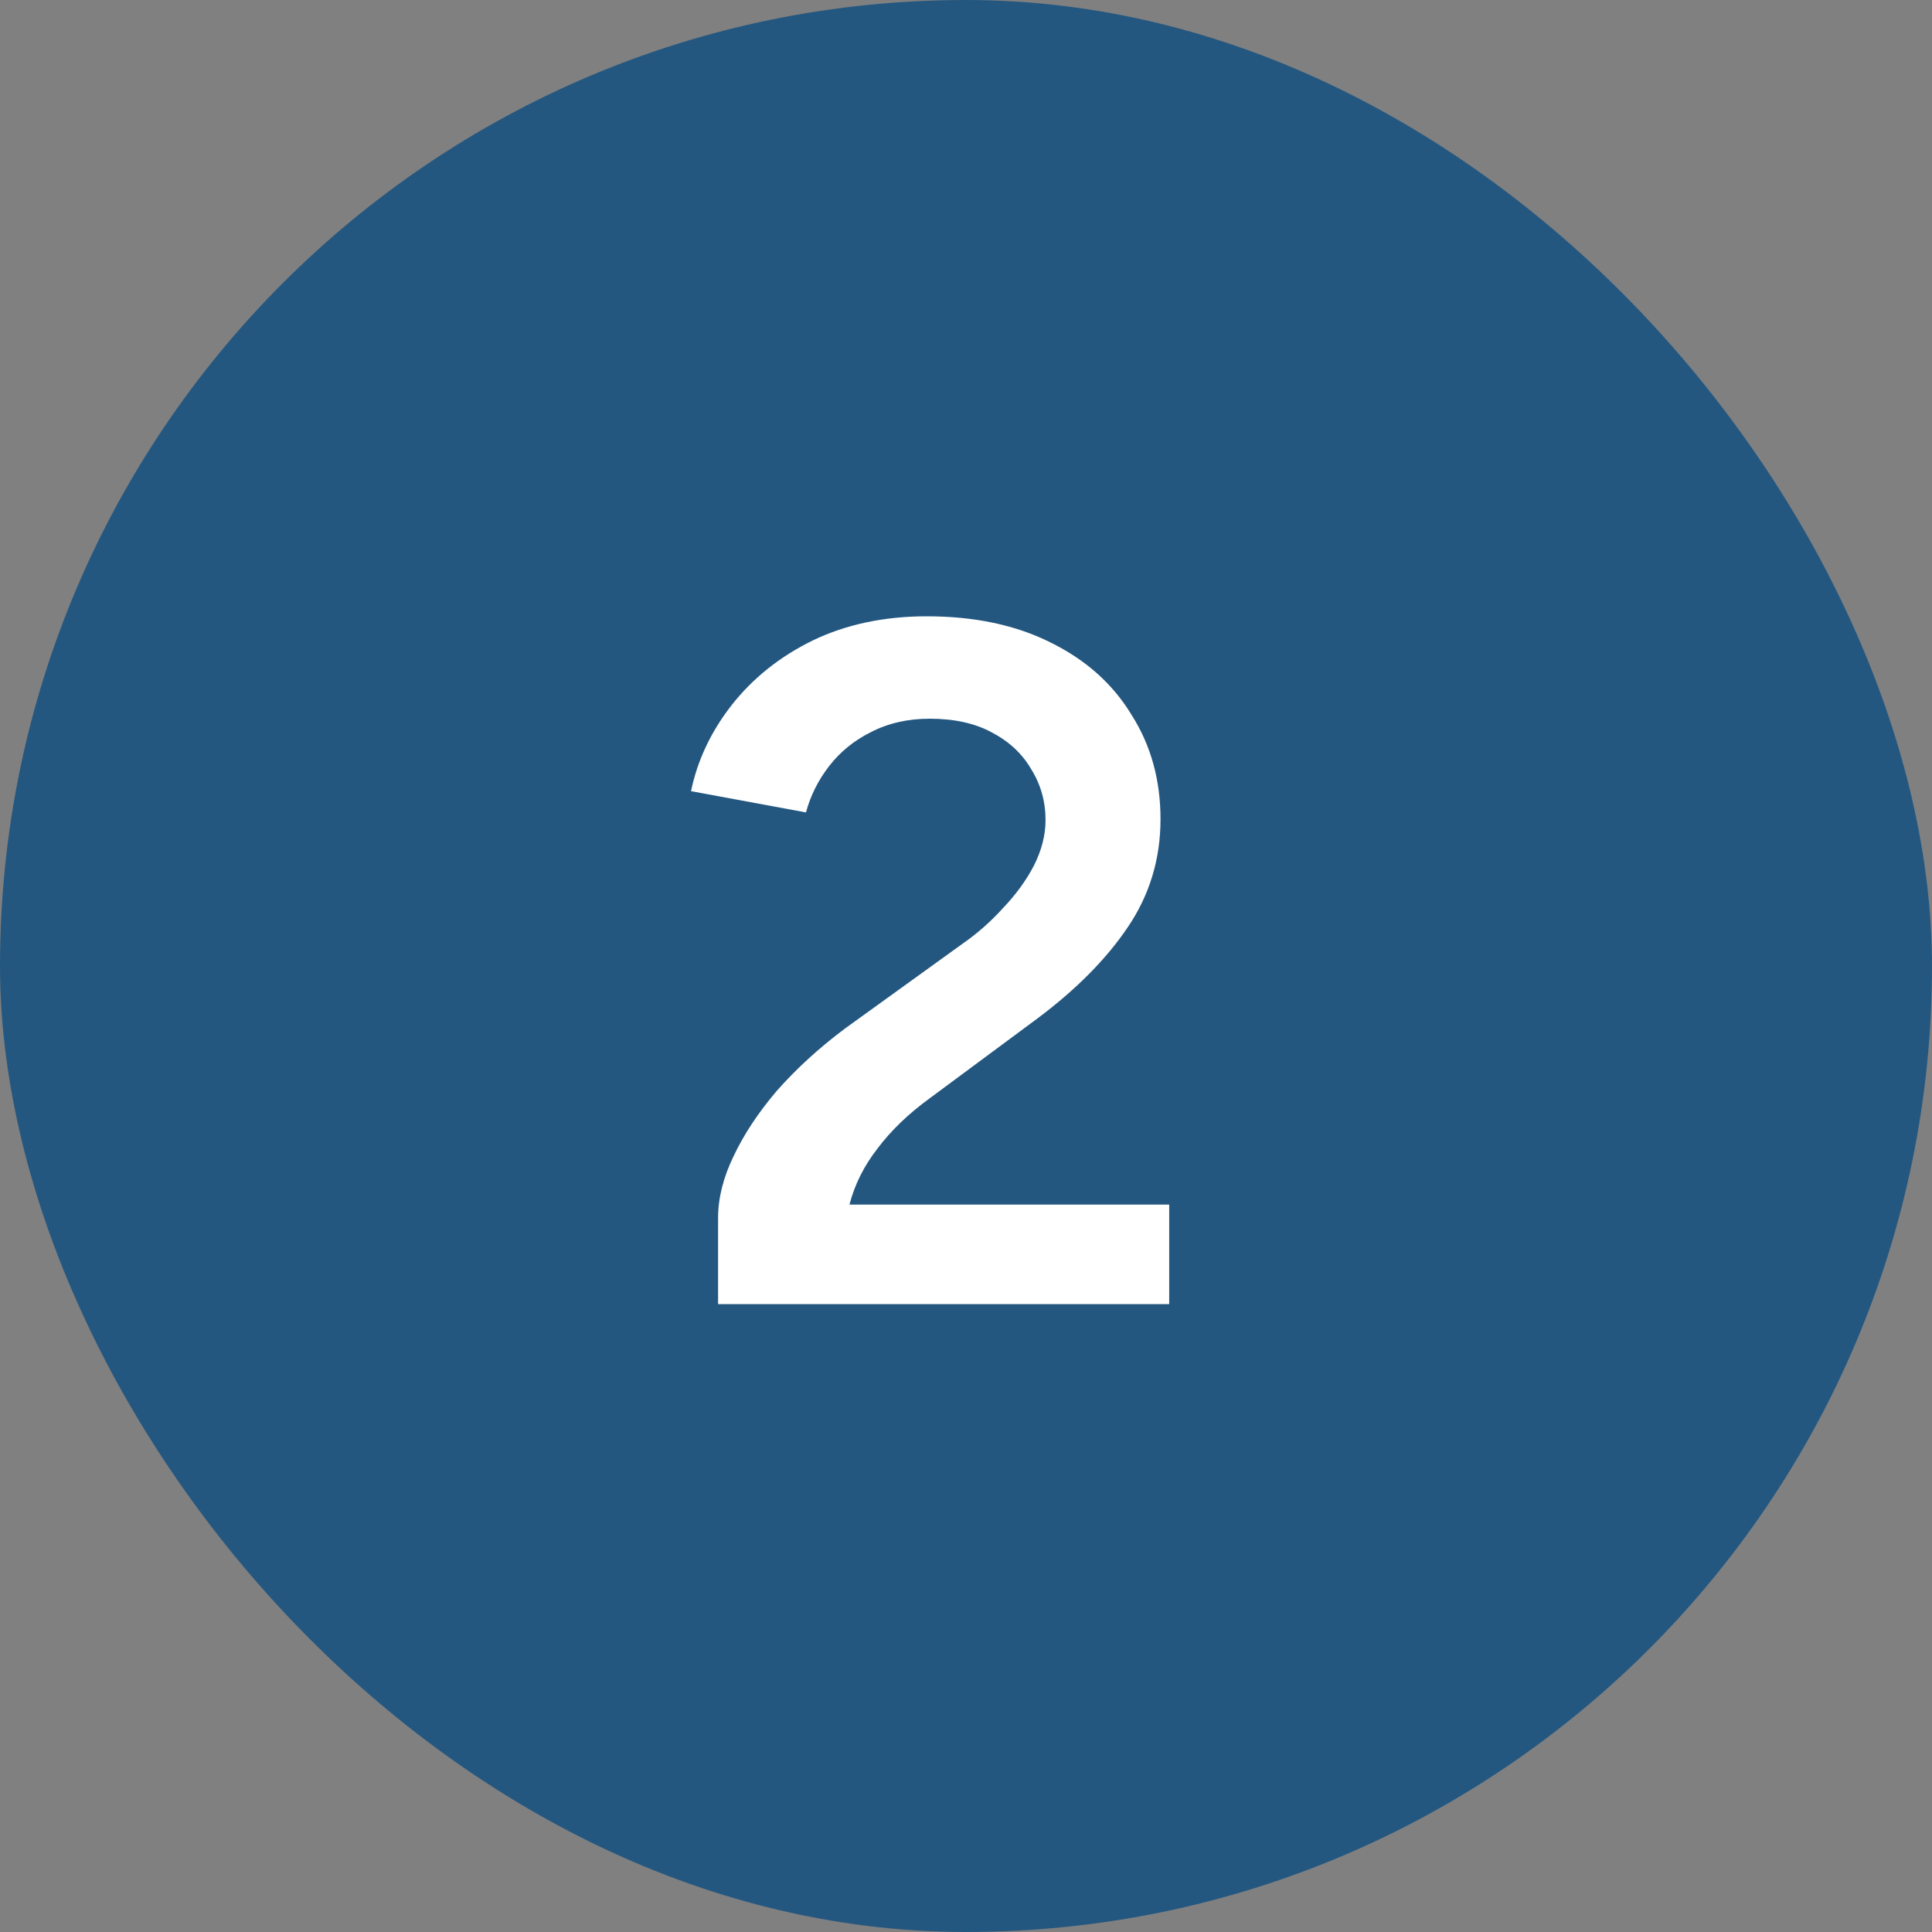 <svg xmlns="http://www.w3.org/2000/svg" width="40" height="40" viewBox="0 0 40 40" fill="none"><rect x="0" y="0" width="40" height="40" fill="#808080" stroke="none"/><rect width="40" height="40" rx="20" fill="#245780"></rect><path d="M14.867 27V25.22C14.867 24.807 14.974 24.38 15.187 23.94C15.4 23.487 15.7 23.033 16.087 22.58C16.487 22.127 16.954 21.7 17.487 21.3L19.927 19.54C20.234 19.327 20.514 19.08 20.767 18.8C21.034 18.52 21.247 18.227 21.407 17.92C21.567 17.6 21.647 17.287 21.647 16.98C21.647 16.593 21.547 16.24 21.347 15.92C21.16 15.6 20.887 15.347 20.527 15.16C20.18 14.973 19.754 14.88 19.247 14.88C18.794 14.88 18.387 14.973 18.027 15.16C17.68 15.333 17.394 15.567 17.167 15.86C16.94 16.153 16.78 16.473 16.687 16.82L14.307 16.38C14.44 15.74 14.72 15.147 15.147 14.6C15.587 14.04 16.147 13.593 16.827 13.26C17.52 12.927 18.307 12.76 19.187 12.76C20.174 12.76 21.027 12.94 21.747 13.3C22.48 13.66 23.04 14.16 23.427 14.8C23.827 15.427 24.027 16.147 24.027 16.96C24.027 17.787 23.8 18.533 23.347 19.2C22.907 19.853 22.287 20.48 21.487 21.08L19.247 22.74C18.807 23.06 18.447 23.407 18.167 23.78C17.887 24.14 17.694 24.527 17.587 24.94H24.207V27H14.867Z" fill="white"></path></svg>